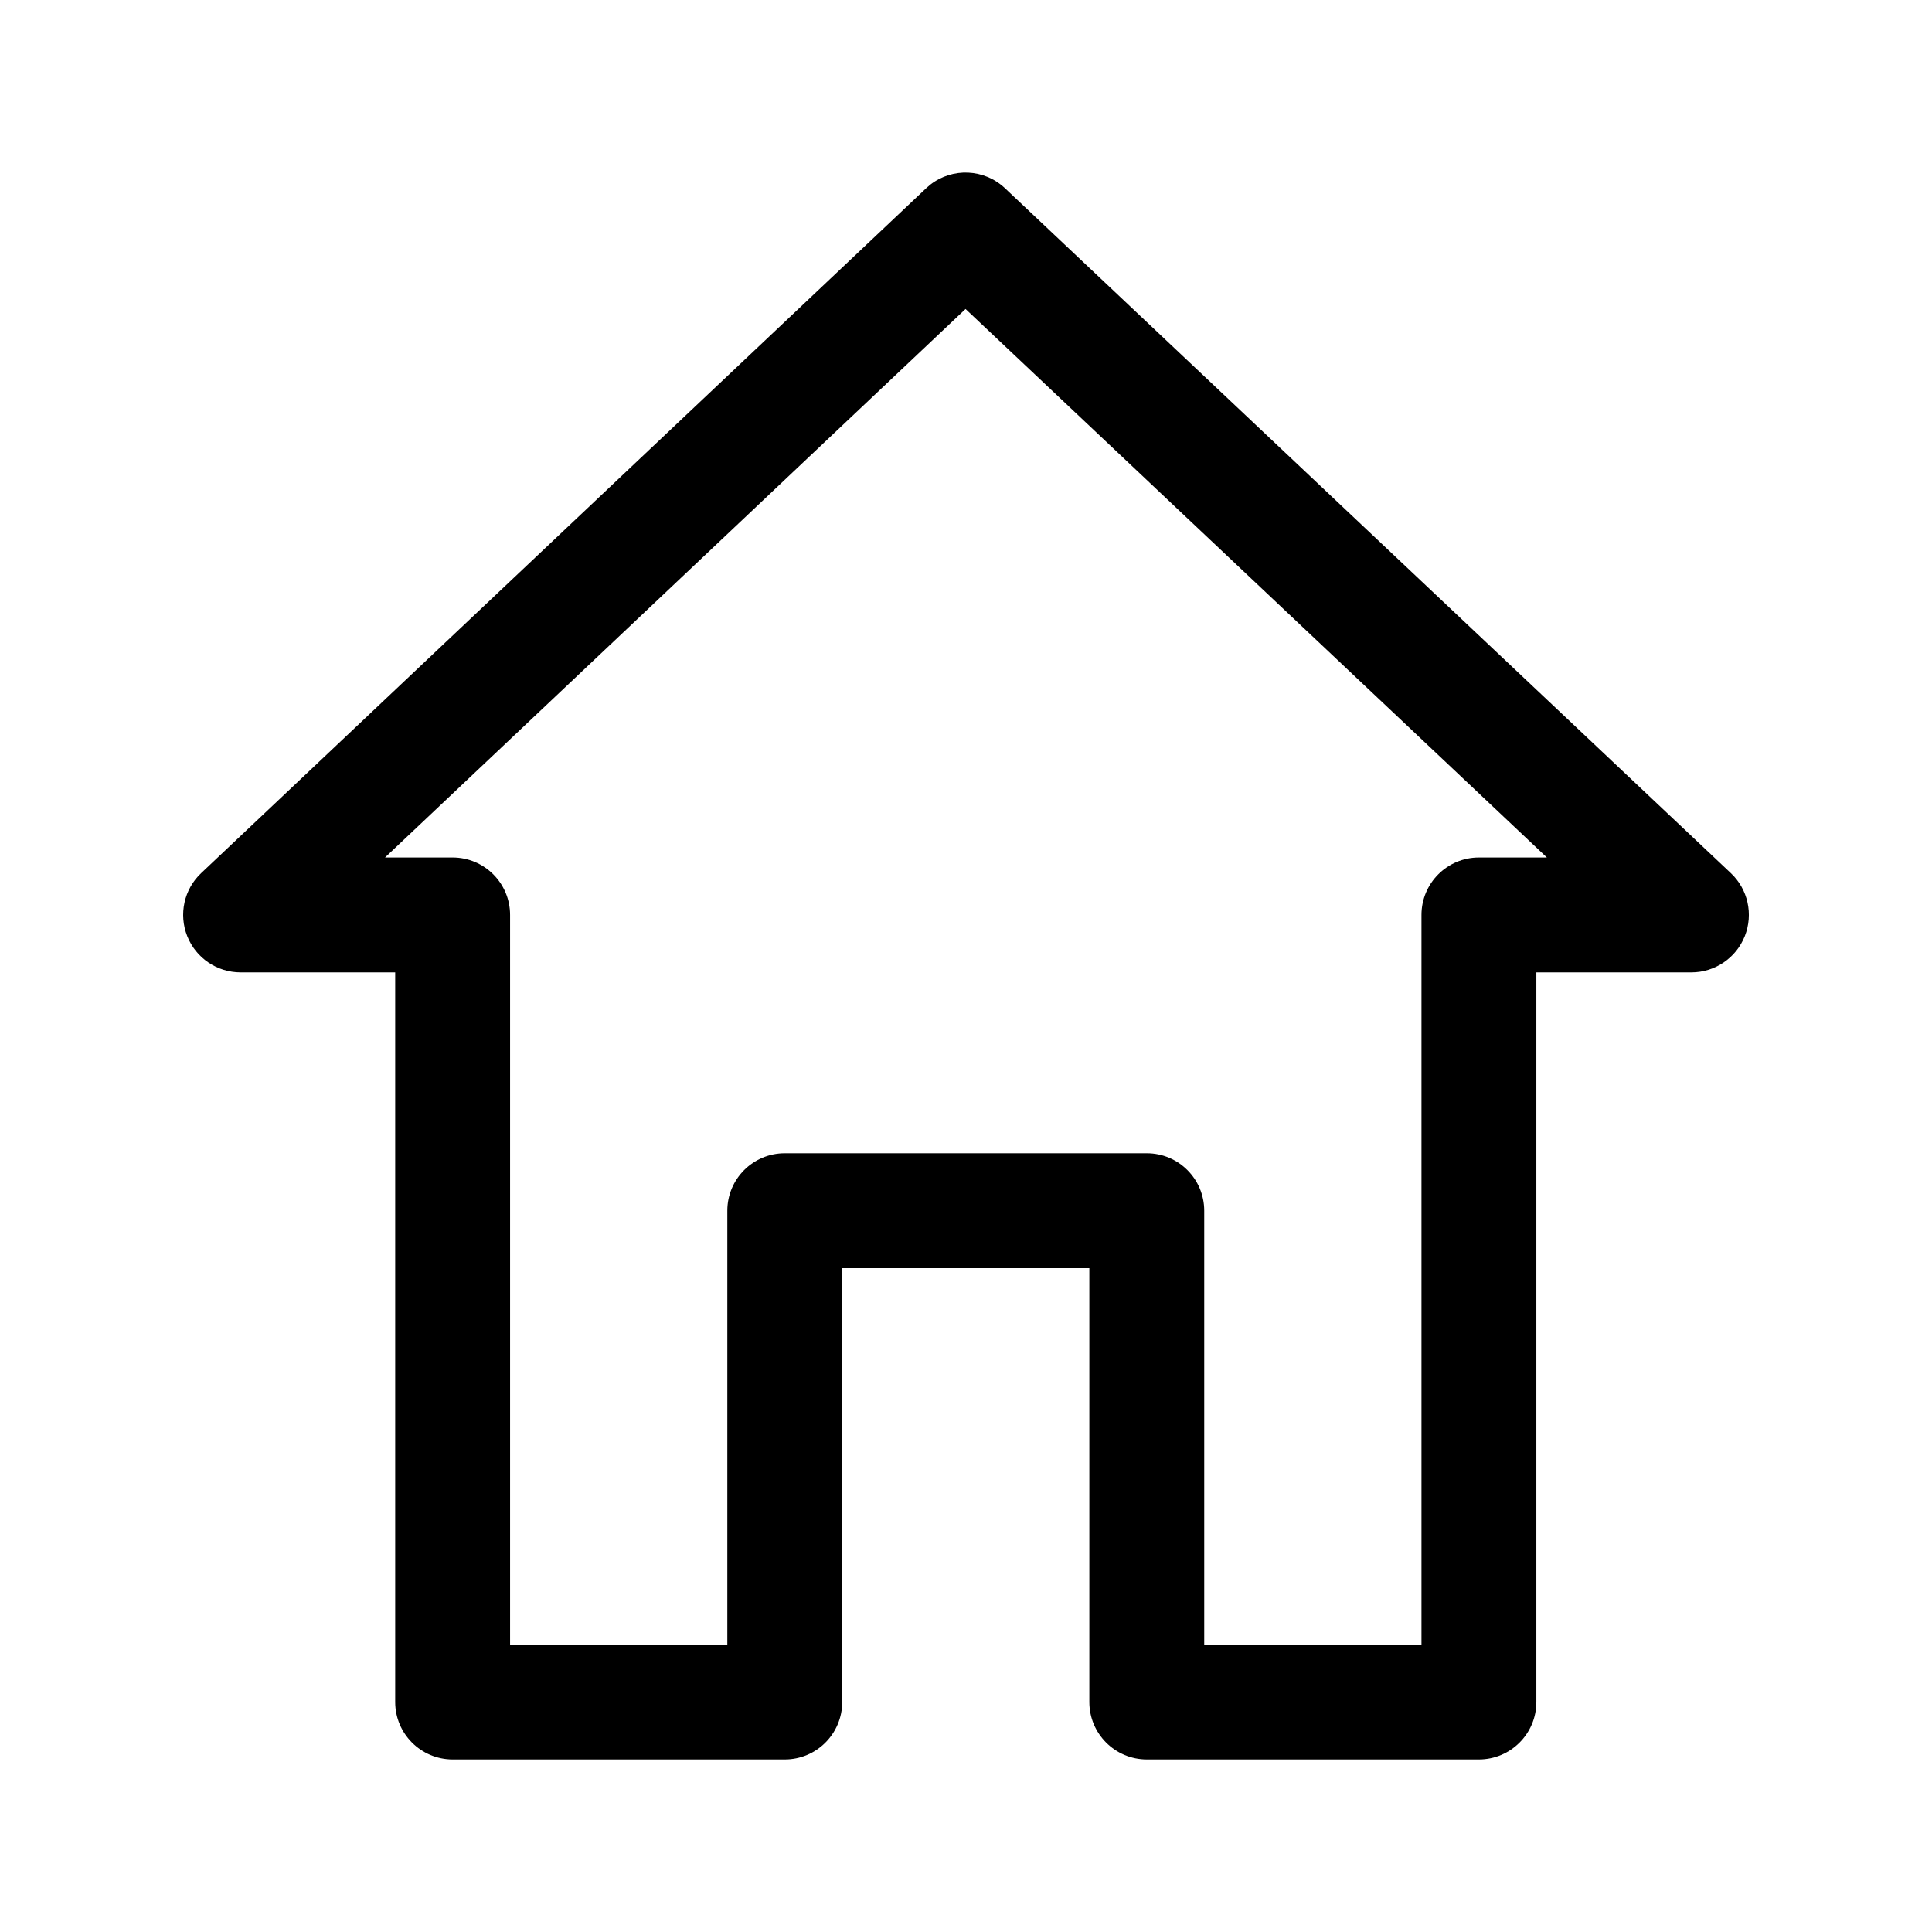 <svg width="56" height="56" viewBox="0 0 56 56" fill="none" xmlns="http://www.w3.org/2000/svg">
<path fill-rule="evenodd" clip-rule="evenodd" d="M26.968 5.35C27.609 4.853 28.528 4.888 29.13 5.456L50.17 25.309C50.666 25.777 50.826 26.5 50.574 27.134C50.322 27.768 49.709 28.185 49.027 28.185H44.532V49.334C44.532 50.253 43.786 50.998 42.867 50.999H33.24C32.321 50.998 31.575 50.253 31.575 49.334V36.758H24.412V49.334C24.412 50.253 23.666 50.999 22.747 50.999H13.12C12.201 50.998 11.455 50.253 11.455 49.334V28.185H6.973C6.292 28.185 5.679 27.769 5.427 27.135C5.175 26.502 5.334 25.777 5.83 25.309L26.844 5.457L26.968 5.35ZM11.16 24.855H13.12C14.04 24.855 14.785 25.601 14.785 26.52V47.669H21.082V35.093C21.082 34.174 21.827 33.428 22.747 33.428H33.24C34.16 33.428 34.905 34.174 34.905 35.093V47.669H41.202V26.52C41.202 25.601 41.947 24.855 42.867 24.855H44.837L27.987 8.956L11.16 24.855Z" fill="black"/>
</svg>
